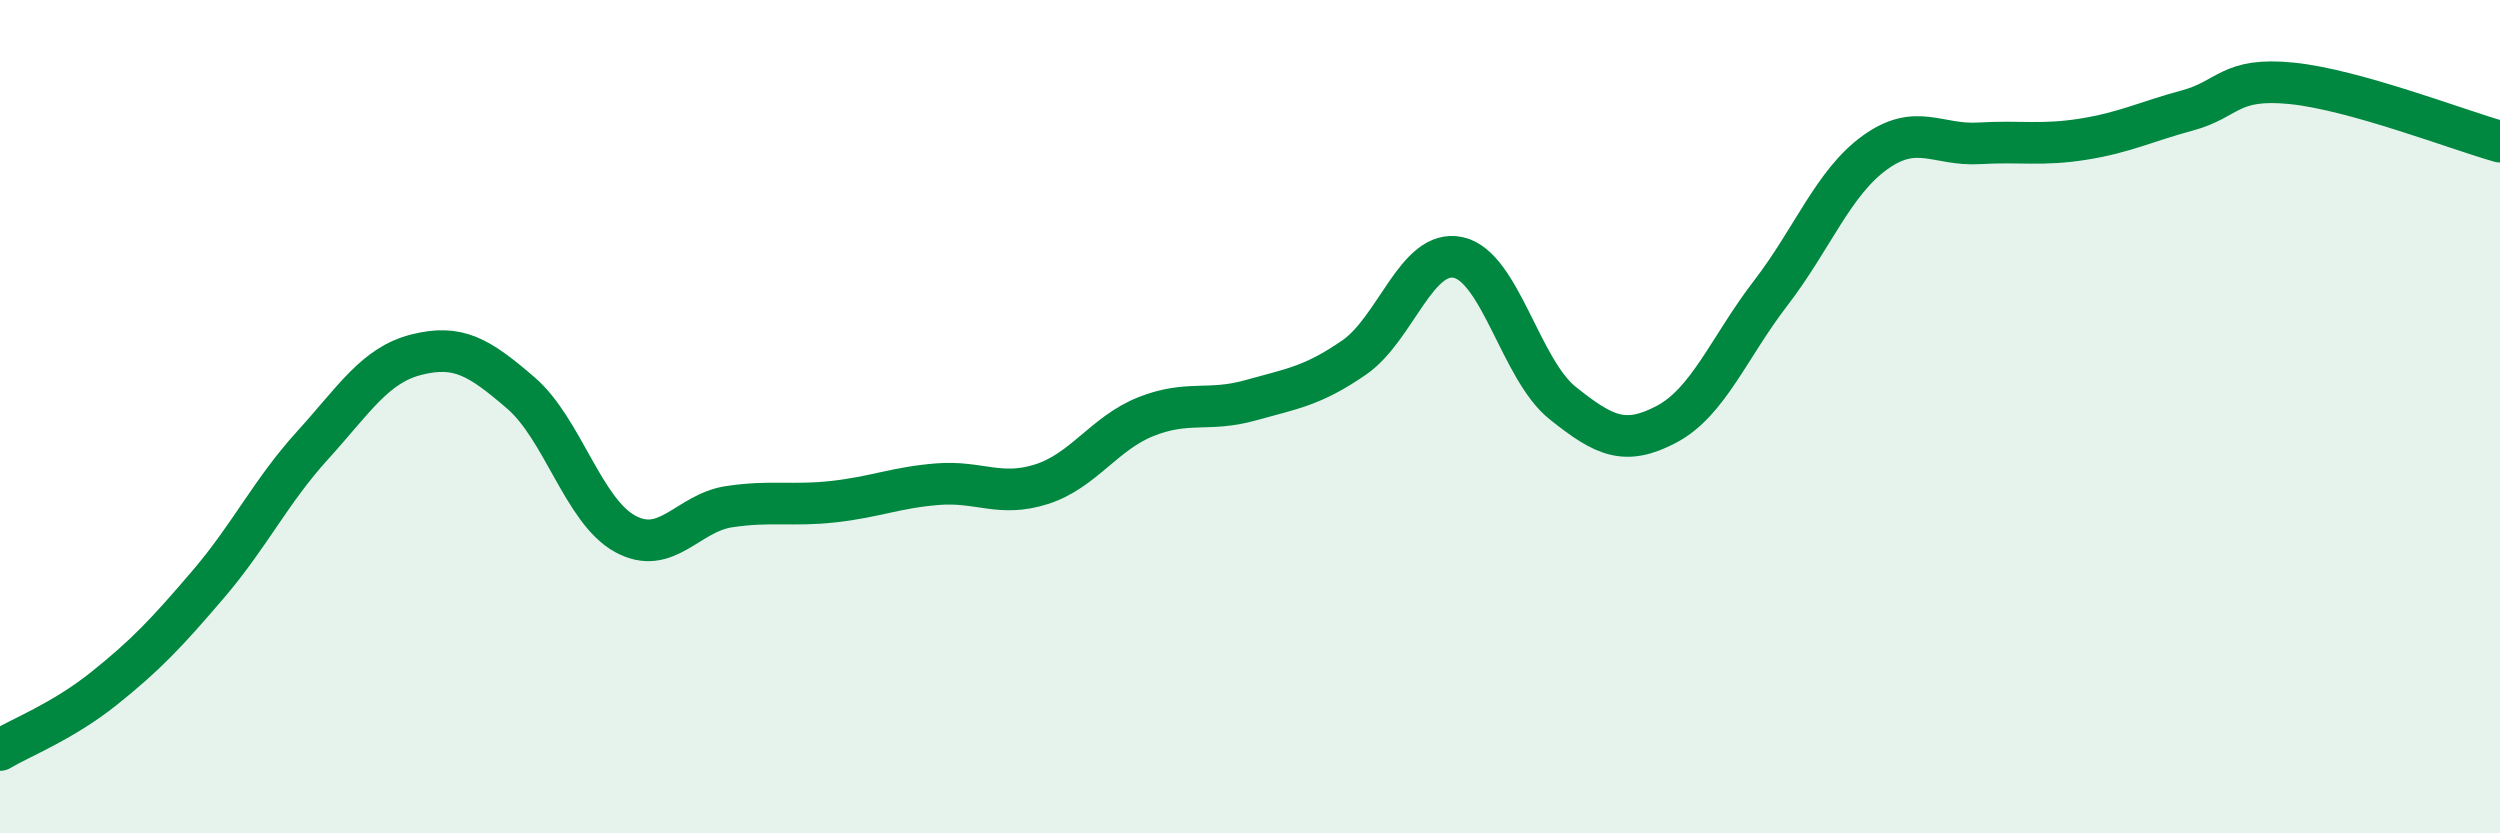 
    <svg width="60" height="20" viewBox="0 0 60 20" xmlns="http://www.w3.org/2000/svg">
      <path
        d="M 0,18 C 0.5,17.7 1.5,17.32 2.5,16.52 C 3.5,15.72 4,15.19 5,14.02 C 6,12.85 6.5,11.79 7.5,10.69 C 8.5,9.59 9,8.76 10,8.51 C 11,8.26 11.5,8.57 12.5,9.43 C 13.5,10.29 14,12.26 15,12.81 C 16,13.36 16.5,12.31 17.5,12.16 C 18.5,12.01 19,12.15 20,12.04 C 21,11.93 21.5,11.7 22.5,11.62 C 23.5,11.54 24,11.94 25,11.62 C 26,11.3 26.5,10.4 27.5,10 C 28.5,9.6 29,9.89 30,9.61 C 31,9.33 31.5,9.27 32.5,8.58 C 33.5,7.89 34,5.96 35,6.18 C 36,6.4 36.5,8.87 37.5,9.67 C 38.5,10.47 39,10.71 40,10.18 C 41,9.65 41.5,8.33 42.5,7.03 C 43.5,5.73 44,4.38 45,3.66 C 46,2.94 46.5,3.5 47.5,3.44 C 48.5,3.38 49,3.5 50,3.34 C 51,3.18 51.5,2.92 52.5,2.65 C 53.5,2.38 53.5,1.85 55,2 C 56.5,2.15 59,3.12 60,3.4L60 20L0 20Z"
        fill="#008740"
        opacity="0.1"
        stroke-linecap="round"
        stroke-linejoin="round"
      />
      <path
        d="M 0,18 C 0.5,17.7 1.5,17.32 2.5,16.52 C 3.5,15.72 4,15.19 5,14.02 C 6,12.85 6.5,11.79 7.5,10.69 C 8.5,9.59 9,8.76 10,8.51 C 11,8.26 11.5,8.57 12.5,9.43 C 13.5,10.29 14,12.26 15,12.81 C 16,13.36 16.5,12.31 17.5,12.16 C 18.5,12.01 19,12.15 20,12.04 C 21,11.93 21.5,11.7 22.5,11.62 C 23.5,11.54 24,11.94 25,11.62 C 26,11.3 26.5,10.4 27.5,10 C 28.5,9.6 29,9.89 30,9.61 C 31,9.33 31.5,9.27 32.5,8.58 C 33.5,7.89 34,5.96 35,6.18 C 36,6.4 36.5,8.87 37.5,9.67 C 38.5,10.47 39,10.71 40,10.18 C 41,9.65 41.5,8.33 42.5,7.03 C 43.5,5.73 44,4.38 45,3.66 C 46,2.94 46.5,3.5 47.5,3.44 C 48.5,3.38 49,3.5 50,3.34 C 51,3.18 51.5,2.92 52.5,2.65 C 53.5,2.38 53.5,1.85 55,2 C 56.5,2.15 59,3.12 60,3.4"
        stroke="#008740"
        stroke-width="1"
        fill="none"
        stroke-linecap="round"
        stroke-linejoin="round"
      />
    </svg>
  